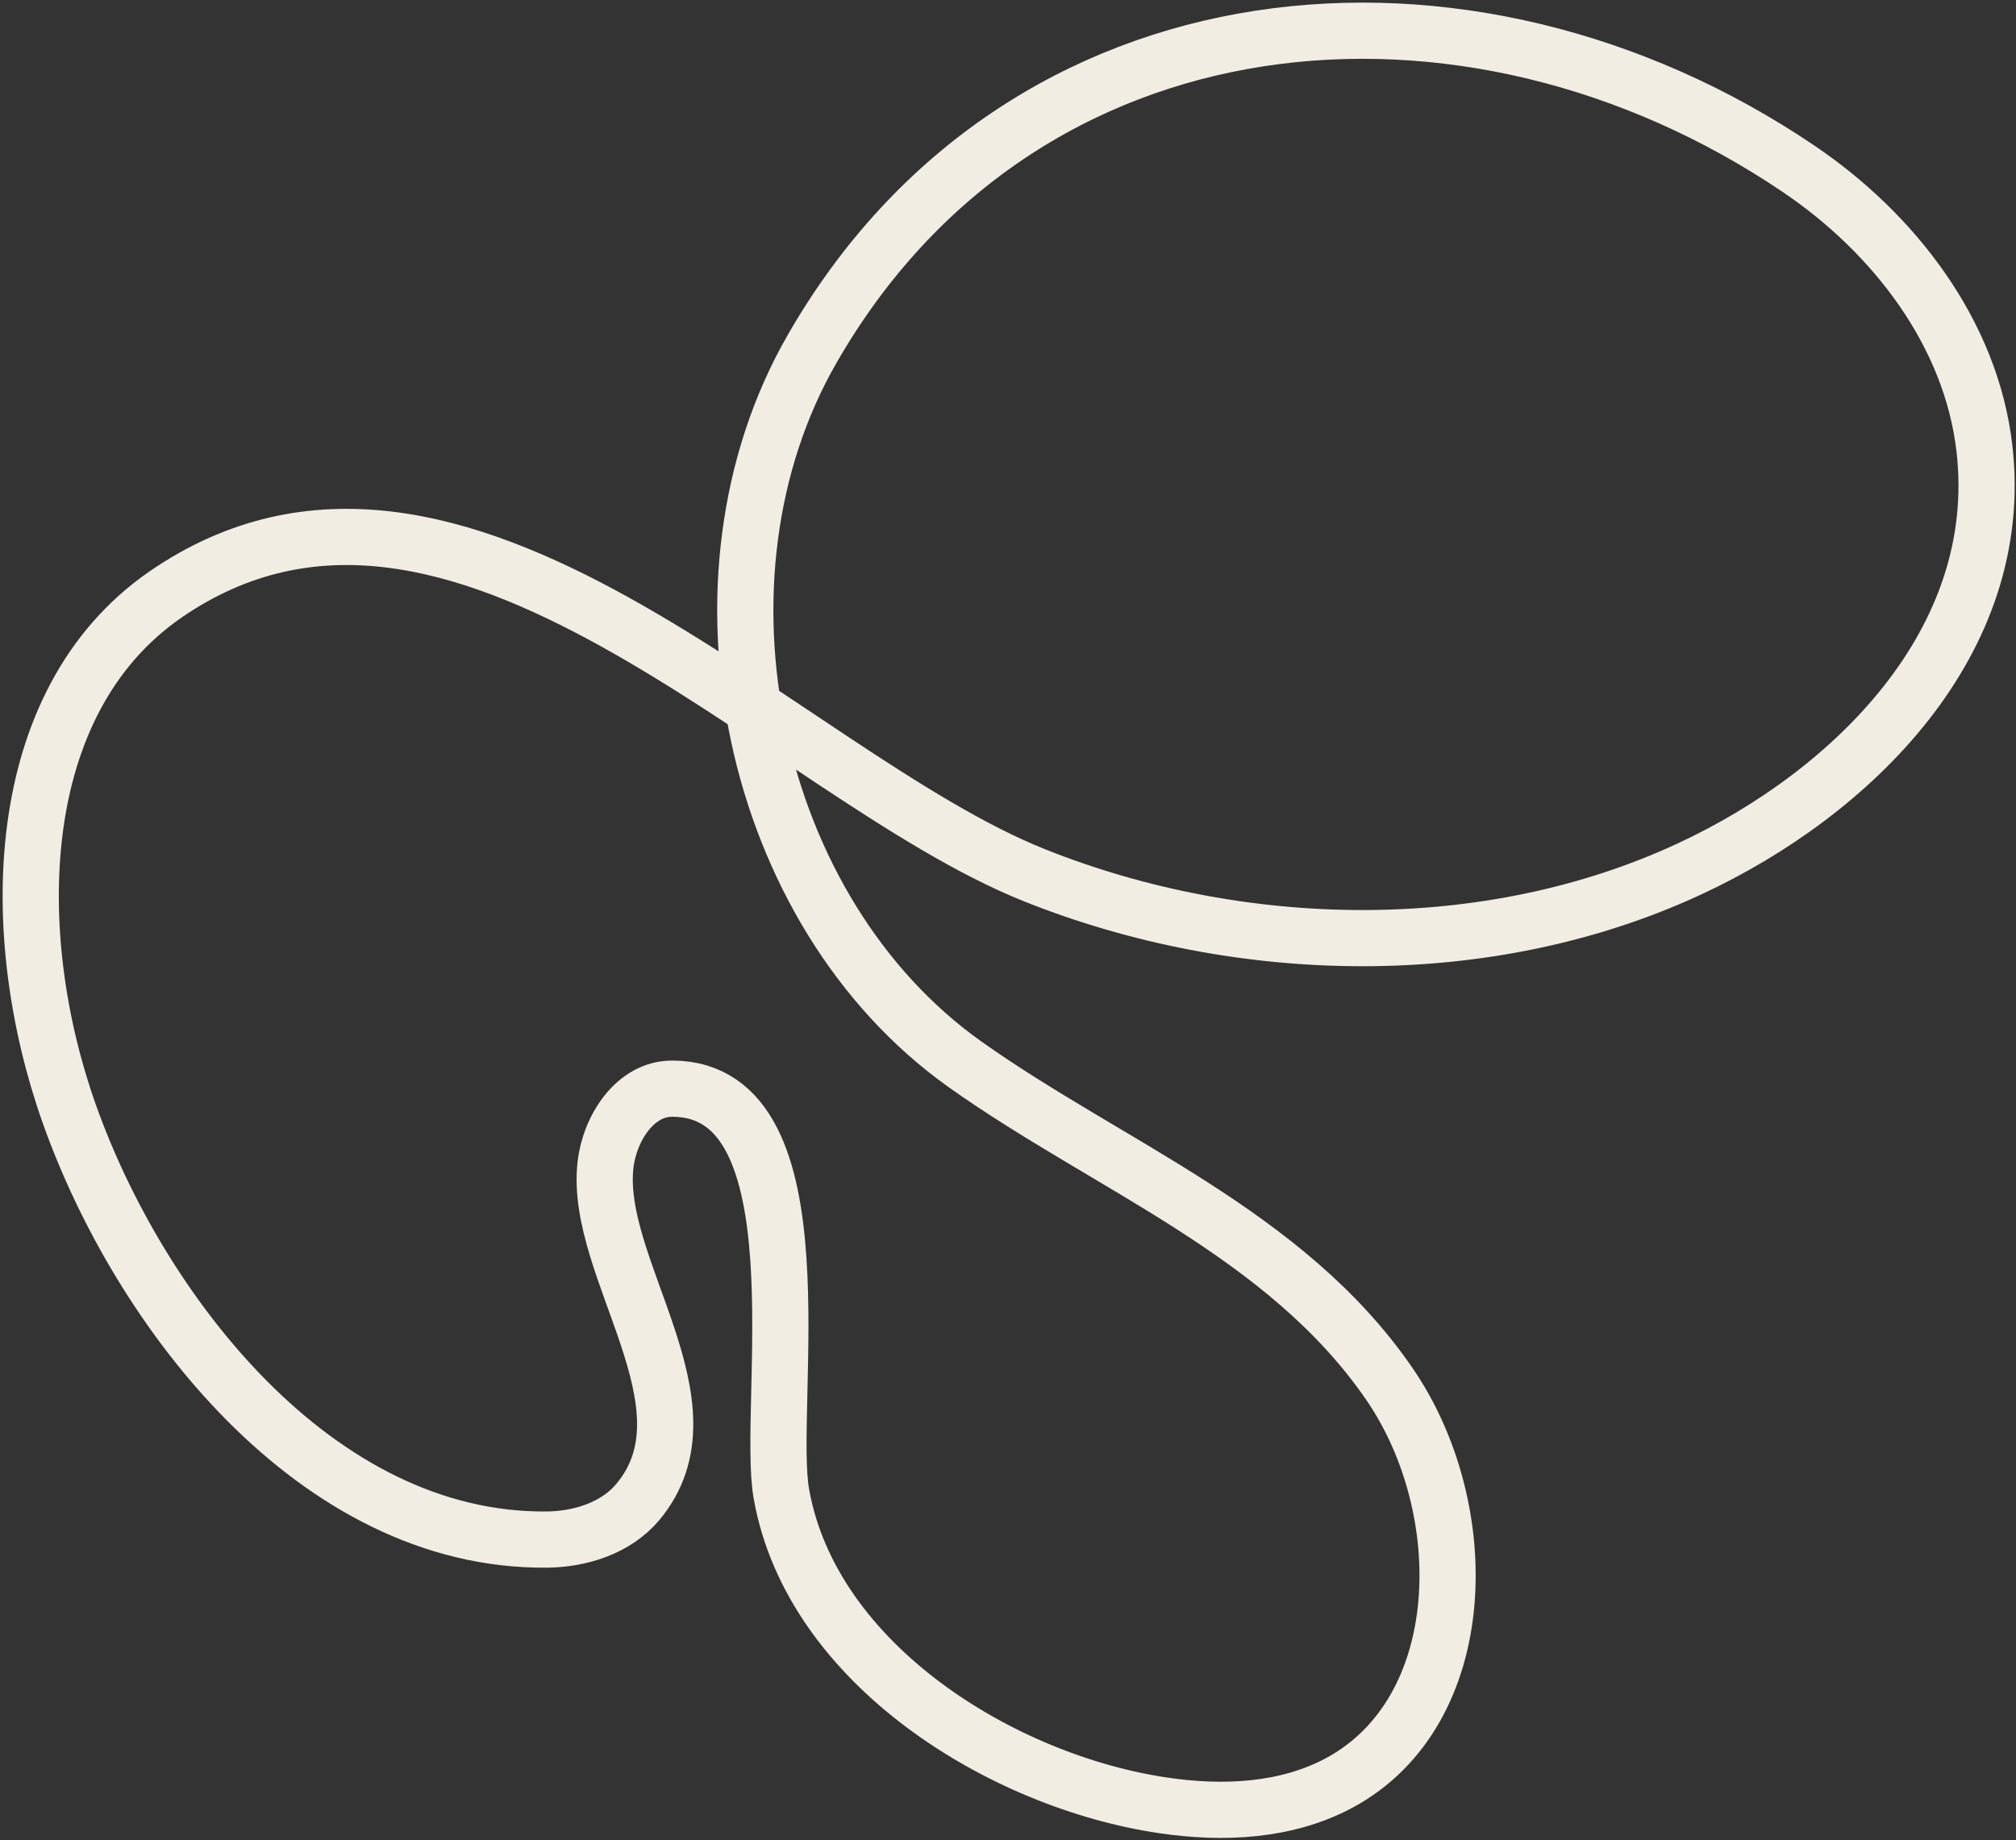 <?xml version="1.0" encoding="utf-8"?>
<!-- Generator: Adobe Illustrator 27.5.0, SVG Export Plug-In . SVG Version: 6.00 Build 0)  -->
<svg version="1.1" id="Layer_1" xmlns="http://www.w3.org/2000/svg" xmlns:xlink="http://www.w3.org/1999/xlink" x="0px" y="0px"
	 viewBox="0 0 574 524" style="enable-background:new 0 0 574 524;" xml:space="preserve">
<rect x="0" y="0" width="574" height="524" fill="#333333" stroke="none"/>
<style type="text/css">
	.st0{fill:none;stroke:#F1EDE2;stroke-width:16;stroke-miterlimit:10;}
</style>
<path class="st0" d="M331.3,514.1c16.9,2.5,34.9,1.7,50-6.4c37.9-20.4,38.7-78.1,14.3-113.6c-29.5-43-79.8-61.9-120.8-91
	c-61.1-43.4-81.2-138.3-43.6-203.7C290.7-4.3,417.9-15.6,512,48c27.3,18.4,49.2,46.9,53,79.6c6.4,55.1-37.6,98.3-83.9,119.8
	c-57.6,26.8-128,25.2-186.4,1.9c-72-28.7-164.5-137.2-247.6-80C2.7,200,1.7,266.3,19.7,317.1c19.8,55.9,70,121.9,136,121.3
	c9.6-0.1,19.7-3.3,25.9-10.7c23-27.5-12.6-66.4-9.2-96c1.2-10.5,8.5-21.8,19.1-21.7c43.5,0.2,26.5,90.8,31,115.5
	C231.2,474.1,285.5,507.4,331.3,514.1L331.3,514.1z"/>
</svg>
